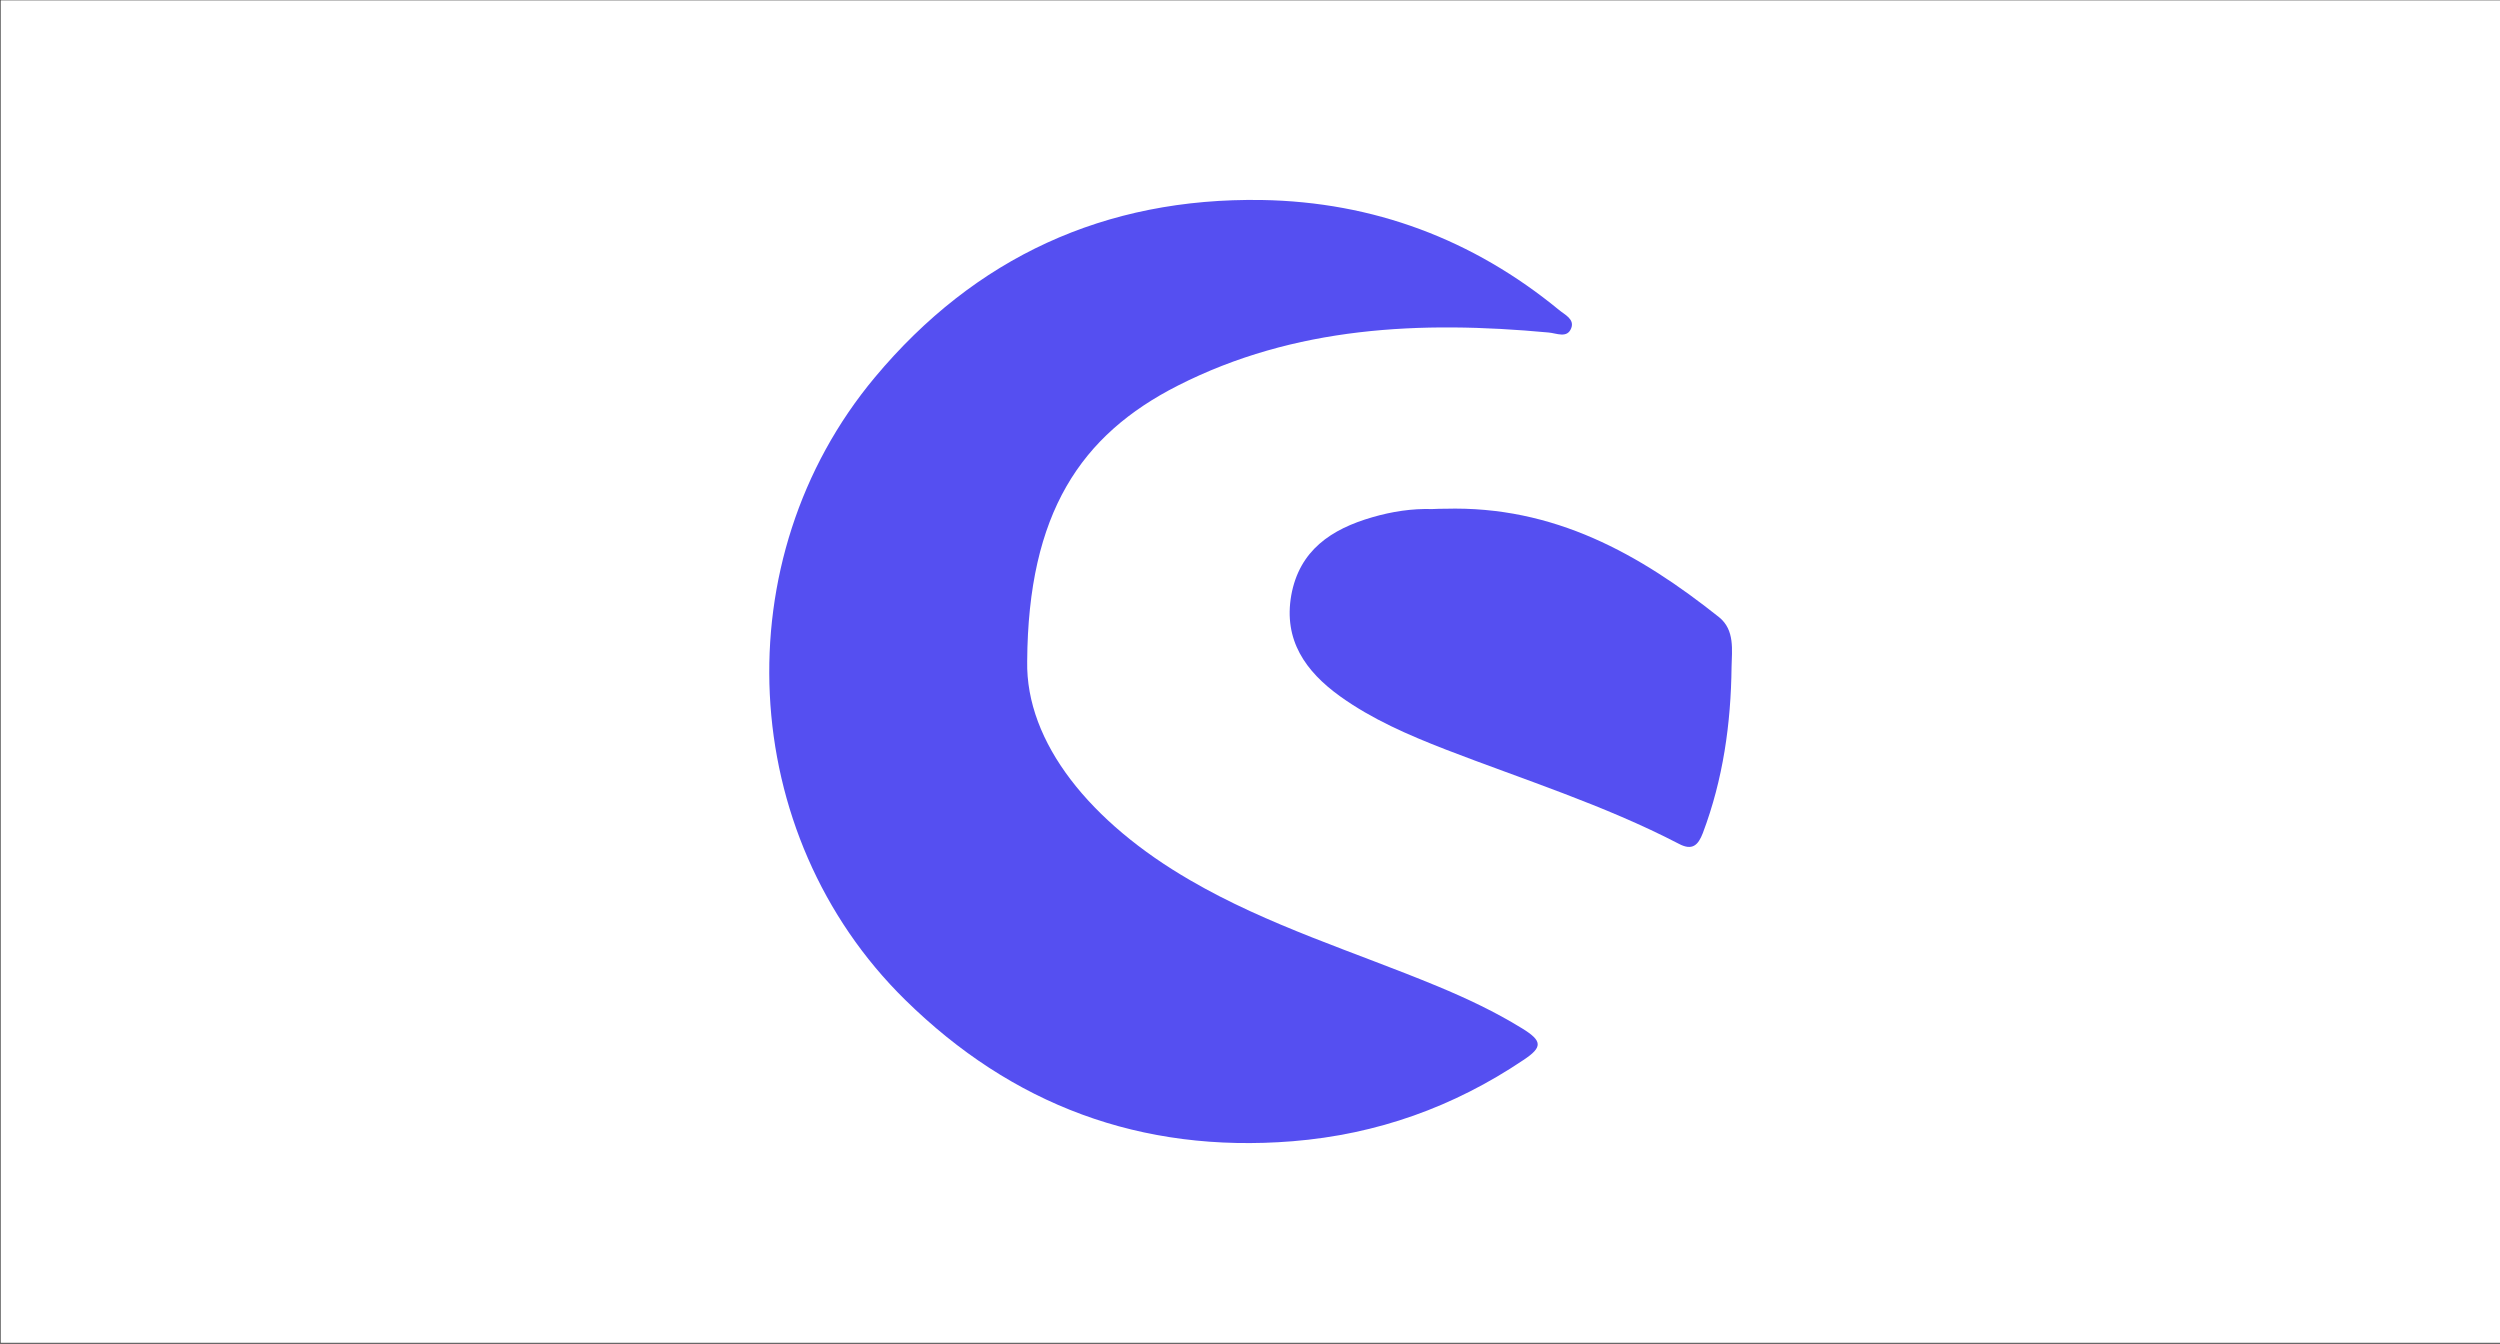 <?xml version="1.0" encoding="utf-8"?>
<!-- Generator: Adobe Illustrator 28.2.0, SVG Export Plug-In . SVG Version: 6.00 Build 0)  -->
<svg version="1.1" id="Lag_1" xmlns="http://www.w3.org/2000/svg" xmlns:xlink="http://www.w3.org/1999/xlink" x="0px" y="0px"
	 viewBox="0 0 800 430" style="enable-background:new 0 0 800 430;" xml:space="preserve">
<rect x="0" y="0" width="800" height="430" fill="#333333" stroke="none"/>
<style type="text/css">
	.st0{fill:#FFFFFF;}
	.st1{fill:#554FF1;}
</style>
<rect x="0.2" y="0.1" class="st0" width="800" height="429.6"/>
<g>
	<path class="st1" d="M328.7,211.6c-0.5,26,20.2,51.6,52.2,70.1c24.9,14.5,52.6,22.9,79.1,33.9c9.4,3.9,18.5,8.2,27.1,13.5
		c6.5,4,6.6,6,0.4,10.1c-22.3,15-46.8,23.8-73.9,26c-48.6,3.9-89.8-11.7-123.9-45.2c-54.1-53.1-58.3-141.2-9.7-199.3
		c32-38.3,73.5-57.5,123.8-56.7c35.7,0.6,67.6,12.6,95.1,35.2c1.8,1.5,5,2.9,3.9,5.8c-1.3,3.4-4.7,1.6-7.3,1.4
		c-40.9-3.8-81.2-2-118.6,17C345.8,139.2,329,164.2,328.7,211.6"/>
	<path class="st1" d="M462.4,162.8c34.9-1,62.3,14.5,87.7,34.7c5.1,4.1,4.1,10.6,4,15.9c-0.2,18.1-2.7,36-9.2,53.2
		c-1.5,3.9-3.4,5.7-7.7,3.4c-23.9-12.4-49.6-20.5-74.7-30.2c-11.8-4.6-23.4-9.6-33.7-17c-11.1-8-18.1-18-15.6-32.3
		c2.6-14.4,12.8-21.2,26-25c6.2-1.8,12.6-2.8,19.1-2.6C459.9,162.8,461.5,162.8,462.4,162.8"/>
</g>
</svg>
